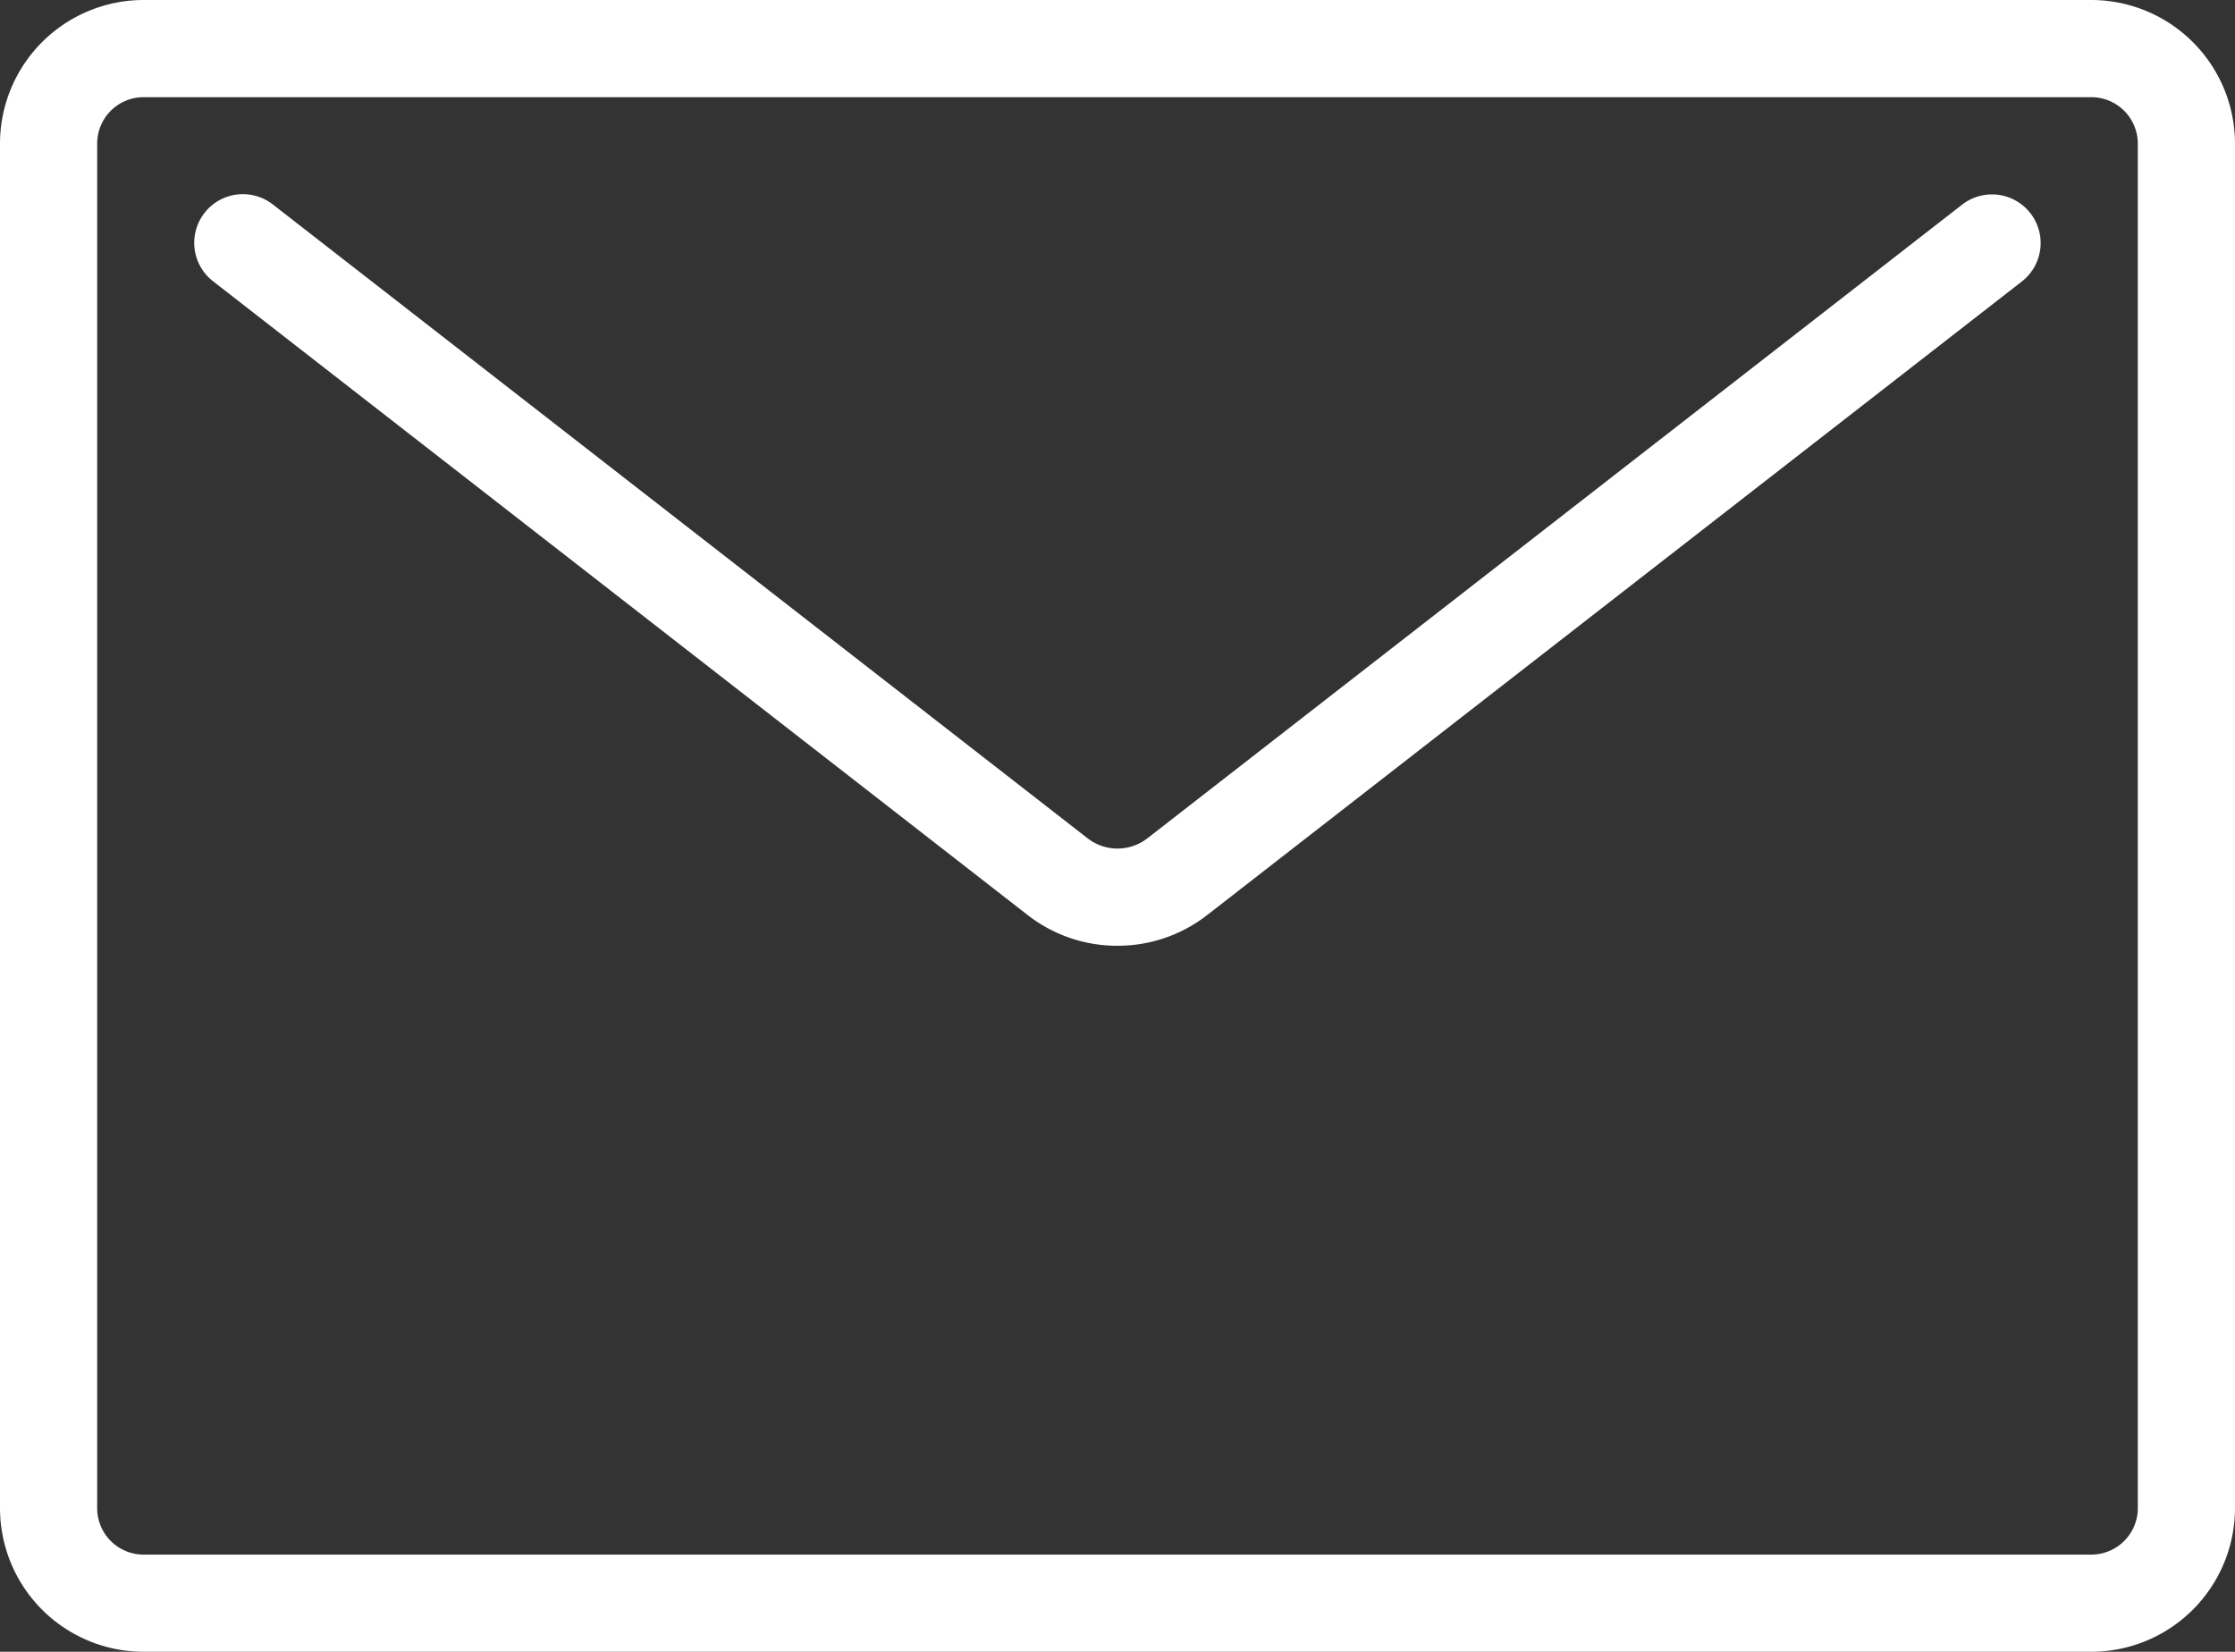 <svg xmlns="http://www.w3.org/2000/svg" width="17.432" height="12.884" viewBox="0 0 17.432 12.884">
  <rect x="0" y="0" width="17.432" height="12.884" fill="#333333" stroke="none"/>
  <g id="Mail" transform="translate(8.716 6.442)">
    <g id="Gruppe_7884" data-name="Gruppe 7884" transform="translate(-8.716 -6.442)">
      <g id="Gruppe_7882" data-name="Gruppe 7882">
        <path id="Pfad_69263" data-name="Pfad 69263" d="M16.311,12.884H1.12A1.121,1.121,0,0,1,0,11.764V1.12A1.121,1.121,0,0,1,1.12,0H16.311a1.122,1.122,0,0,1,1.121,1.12V11.764A1.122,1.122,0,0,1,16.311,12.884ZM1.12.758a.362.362,0,0,0-.362.362V11.764a.362.362,0,0,0,.362.362H16.311a.363.363,0,0,0,.363-.362V1.12a.363.363,0,0,0-.363-.362Z" fill="#fff"/>
      </g>
      <g id="Gruppe_7883" data-name="Gruppe 7883" transform="translate(1.516 1.516)">
        <path id="Pfad_69264" data-name="Pfad 69264" d="M9.2,7.861a1.133,1.133,0,0,1-.7-.239L2.146,2.678a.379.379,0,0,1,.465-.6L8.967,7.023a.38.38,0,0,0,.466,0L15.788,2.08a.379.379,0,0,1,.465.6L9.9,7.621A1.134,1.134,0,0,1,9.2,7.861Z" transform="translate(-2 -2)" fill="#fff"/>
      </g>
    </g>
  </g>
</svg>
